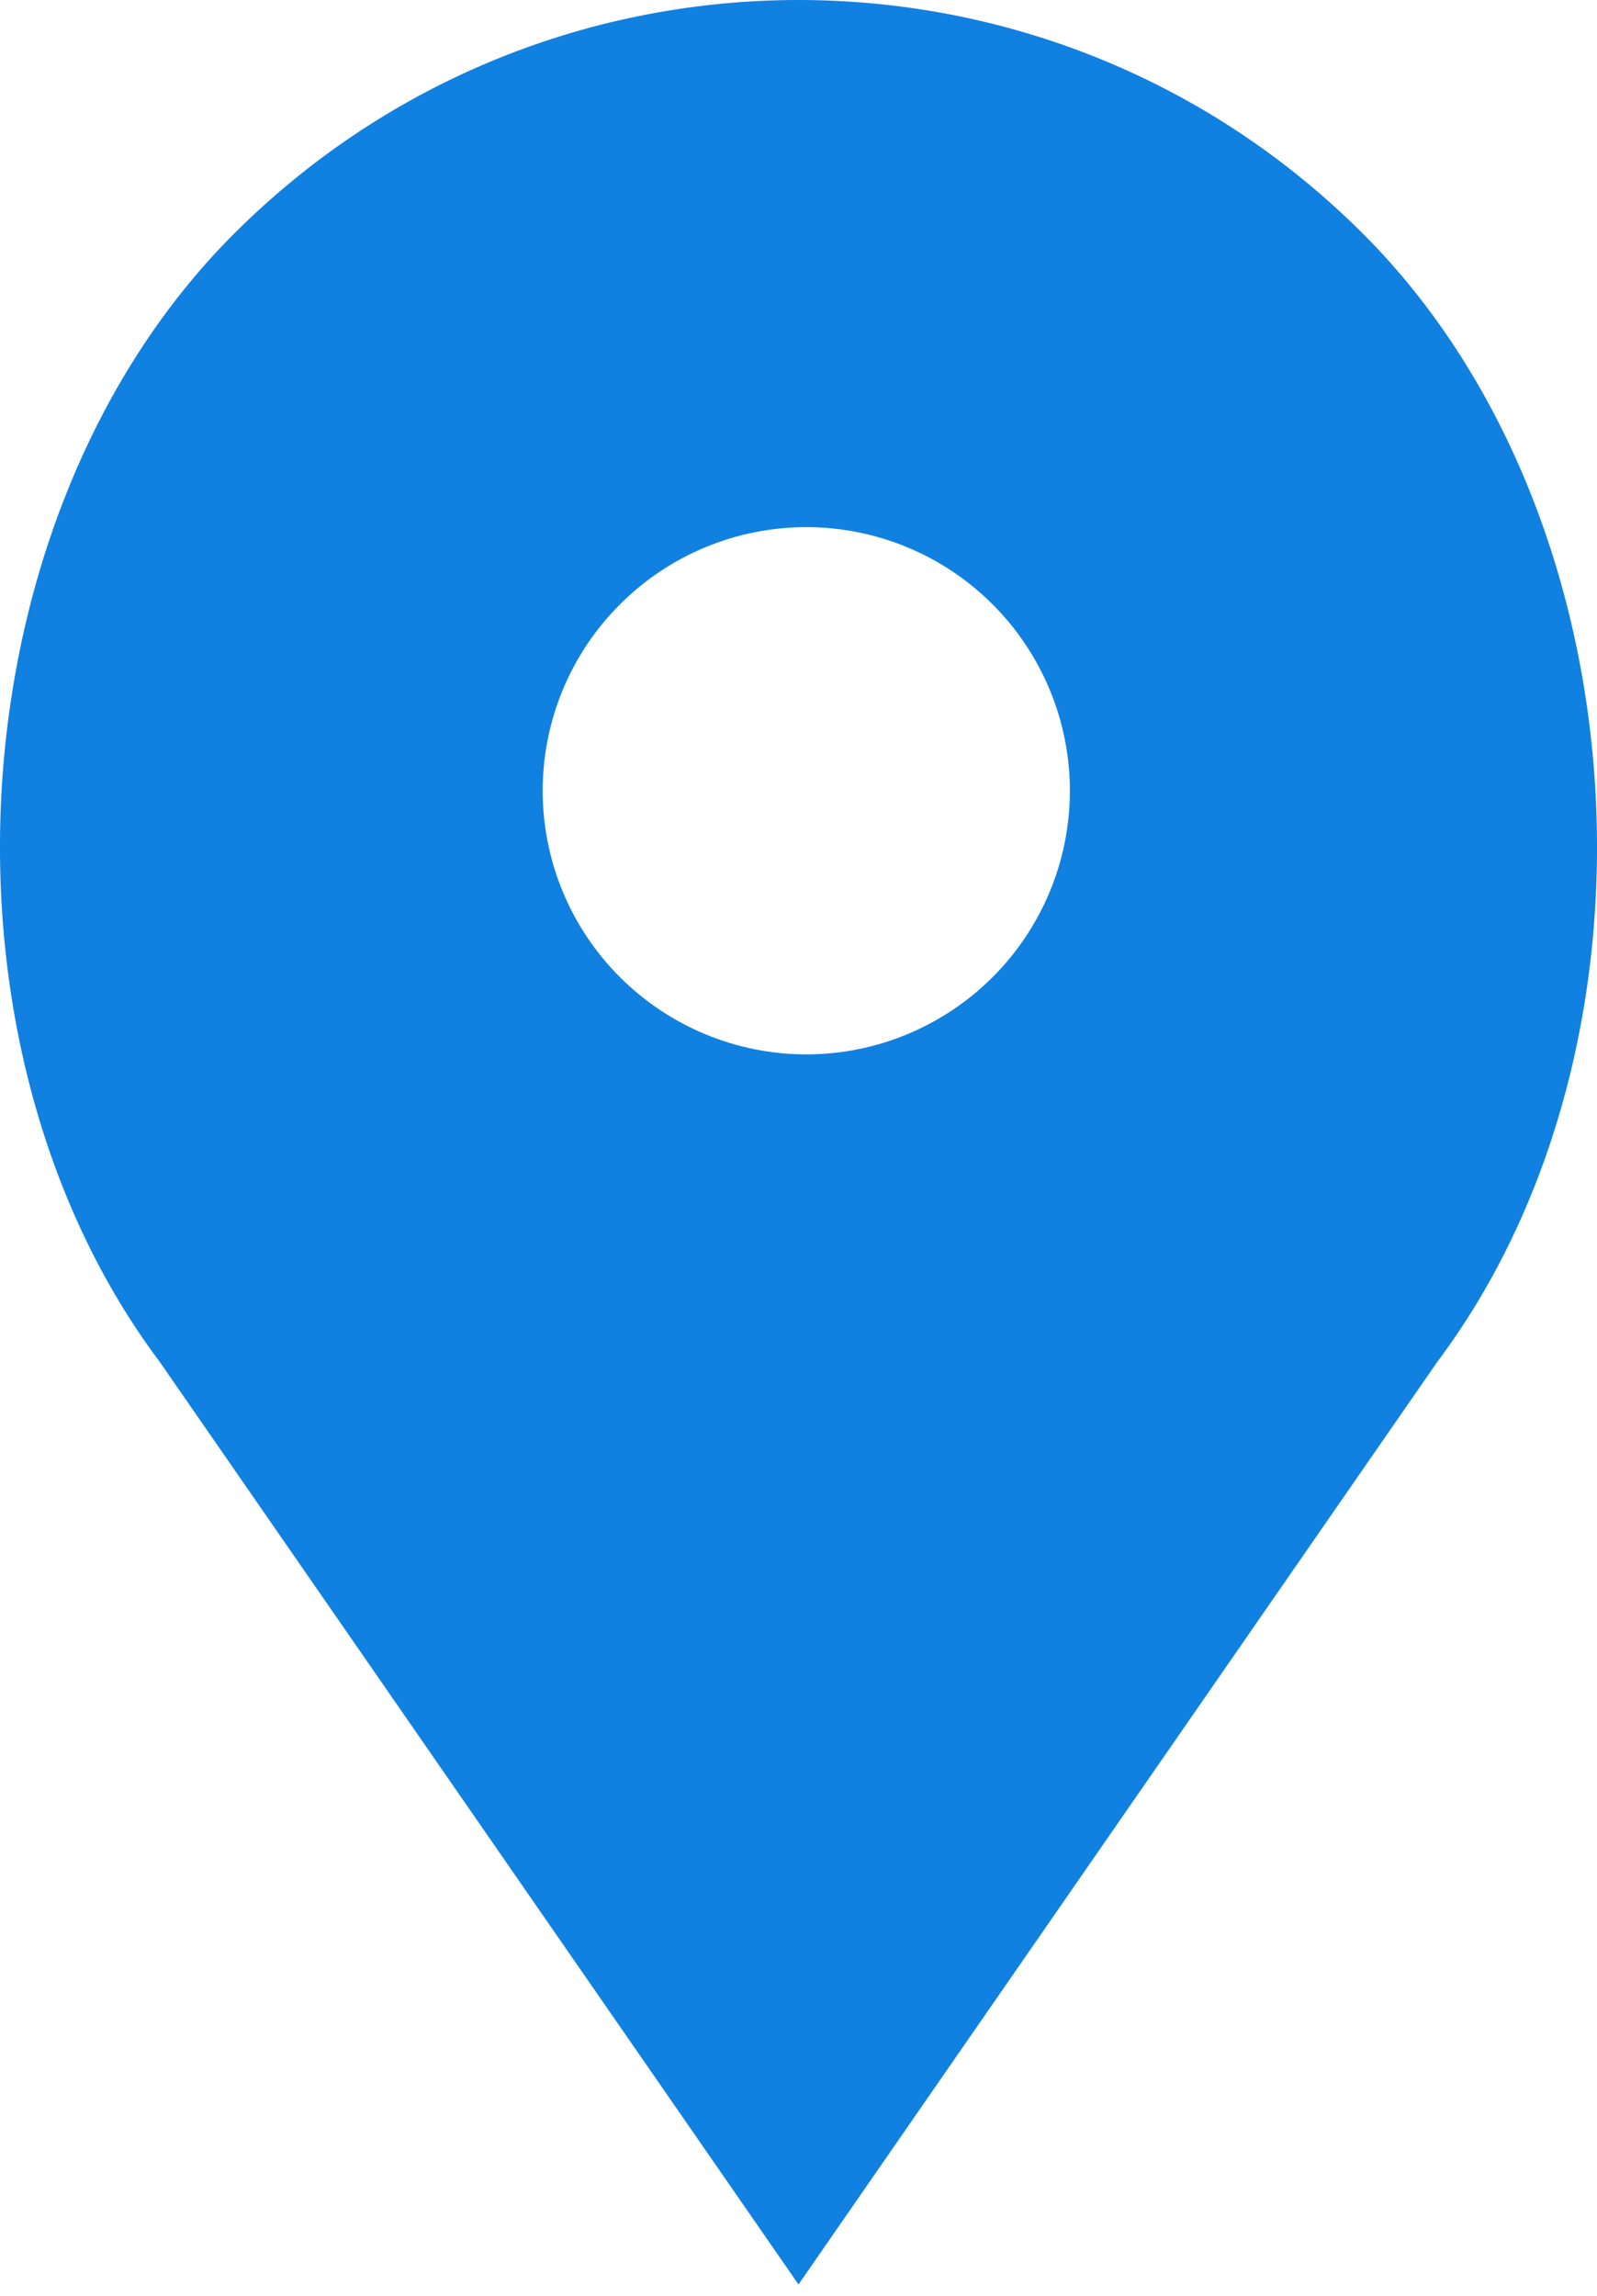 <?xml version="1.0" encoding="UTF-8"?> <svg xmlns="http://www.w3.org/2000/svg" width="16" height="23" viewBox="0 0 16 23" fill="none"> <path d="M13.657 2.343C10.533 -0.781 5.468 -0.781 2.343 2.343C-0.472 5.158 -0.789 10.458 1.6 13.643L8 22.886L14.4 13.643C16.789 10.458 16.472 5.158 13.657 2.343ZM8.078 10.563C7.378 10.563 6.706 10.284 6.211 9.789C5.715 9.294 5.437 8.622 5.437 7.922C5.437 7.222 5.715 6.55 6.211 6.055C6.706 5.559 7.378 5.281 8.078 5.281C8.778 5.281 9.45 5.559 9.945 6.055C10.44 6.55 10.719 7.222 10.719 7.922C10.719 8.622 10.44 9.294 9.945 9.789C9.45 10.284 8.778 10.563 8.078 10.563Z" fill="#1081E0"></path> </svg> 